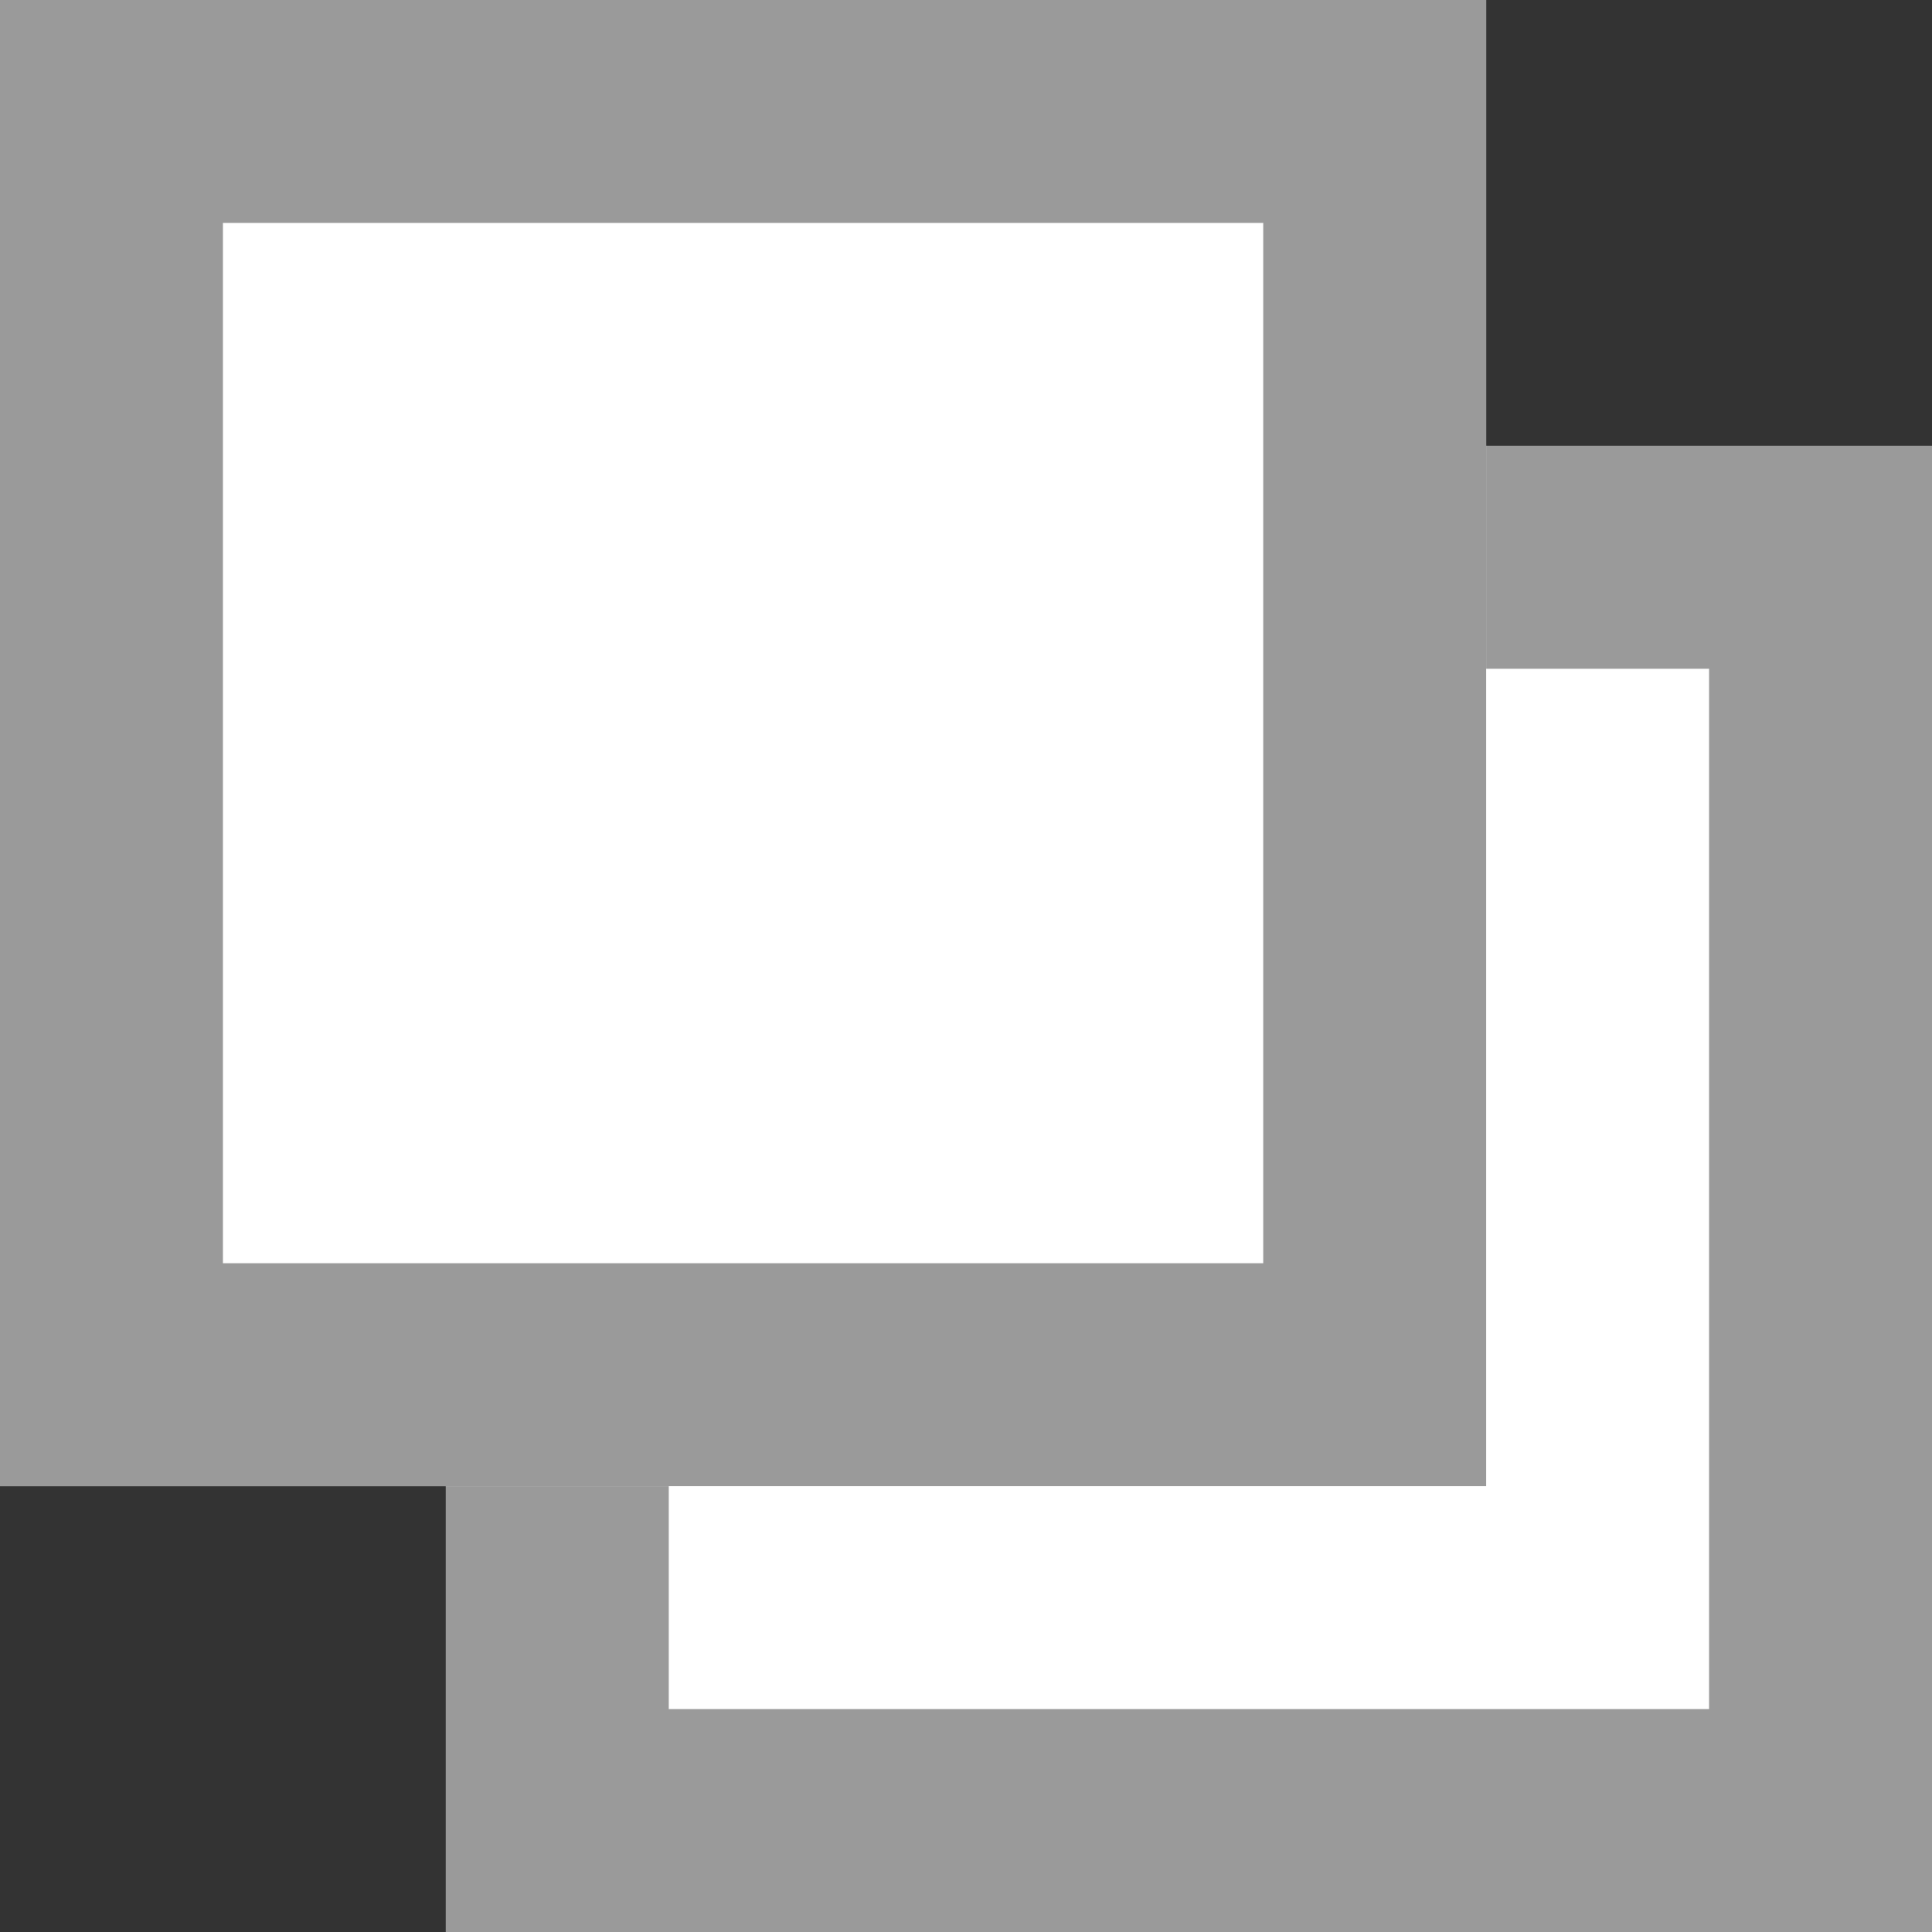 <svg xmlns="http://www.w3.org/2000/svg" width="13" height="13" viewBox="0 0 13 13"><rect x="0" y="0" width="13" height="13" fill="#333333" stroke="none"/><g transform="translate(-368 -149)"><rect width="10" height="10" transform="translate(371 152)" fill="#fff"/><path d="M1.5,1.5v7h7v-7h-7M0,0H10V10H0Z" transform="translate(371 152)" fill="#9a9a9a"/><rect width="10" height="10" transform="translate(368 149)" fill="#fff"/><path d="M1.5,1.5v7h7v-7h-7M0,0H10V10H0Z" transform="translate(368 149)" fill="#9a9a9a"/></g></svg>
